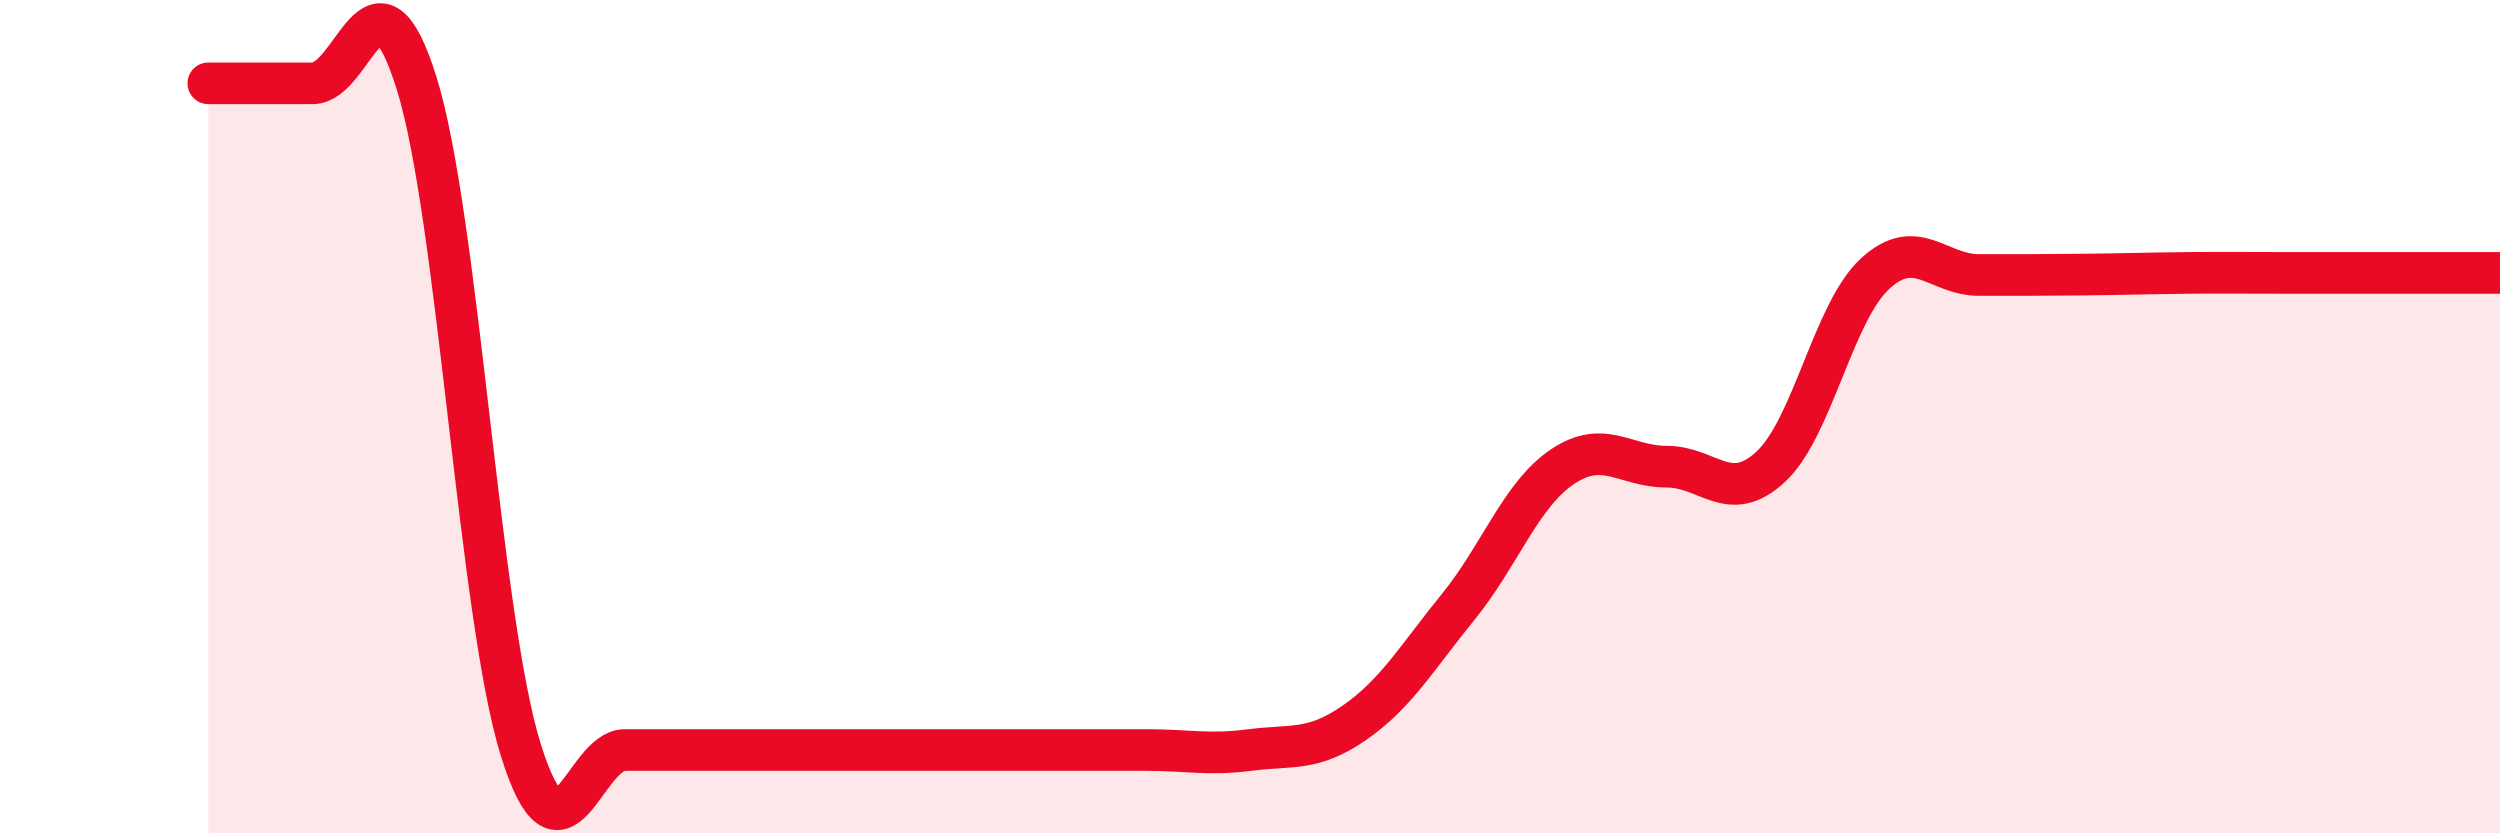 
    <svg width="60" height="20" viewBox="0 0 60 20" xmlns="http://www.w3.org/2000/svg">
      <path
        d="M 5,2 C 5.5,2 6.5,2 7.5,2 C 8.5,2 9,-1.2 10,2 C 11,5.2 11.5,14.8 12.5,18 C 13.5,21.2 14,18 15,18 C 16,18 16.5,18 17.5,18 C 18.5,18 19,18 20,18 C 21,18 21.5,18 22.5,18 C 23.5,18 24,18 25,18 C 26,18 26.5,18 27.5,18 C 28.5,18 29,18.13 30,18 C 31,17.87 31.5,18.04 32.5,17.35 C 33.5,16.66 34,15.79 35,14.56 C 36,13.33 36.5,11.87 37.5,11.2 C 38.5,10.53 39,11.2 40,11.2 C 41,11.2 41.5,12.13 42.5,11.2 C 43.5,10.27 44,7.49 45,6.57 C 46,5.65 46.5,6.6 47.5,6.6 C 48.5,6.6 49,6.6 50,6.59 C 51,6.58 51.5,6.56 52.5,6.55 C 53.5,6.54 53.5,6.55 55,6.55 C 56.5,6.55 59,6.55 60,6.55L60 20L5 20Z"
        fill="#EB0A25"
        opacity="0.1"
        stroke-linecap="round"
        stroke-linejoin="round"
      />
      <path
        d="M 5,2 C 5.5,2 6.5,2 7.5,2 C 8.5,2 9,-1.2 10,2 C 11,5.2 11.5,14.8 12.5,18 C 13.5,21.2 14,18 15,18 C 16,18 16.5,18 17.5,18 C 18.5,18 19,18 20,18 C 21,18 21.5,18 22.5,18 C 23.5,18 24,18 25,18 C 26,18 26.5,18 27.5,18 C 28.5,18 29,18.13 30,18 C 31,17.87 31.5,18.04 32.5,17.35 C 33.5,16.66 34,15.79 35,14.56 C 36,13.33 36.5,11.87 37.5,11.2 C 38.5,10.53 39,11.2 40,11.2 C 41,11.2 41.5,12.13 42.5,11.2 C 43.5,10.27 44,7.49 45,6.57 C 46,5.65 46.5,6.6 47.5,6.6 C 48.5,6.6 49,6.6 50,6.59 C 51,6.58 51.5,6.56 52.5,6.55 C 53.5,6.54 53.5,6.55 55,6.55 C 56.5,6.55 59,6.55 60,6.55"
        stroke="#EB0A25"
        stroke-width="1"
        fill="none"
        stroke-linecap="round"
        stroke-linejoin="round"
      />
    </svg>
  